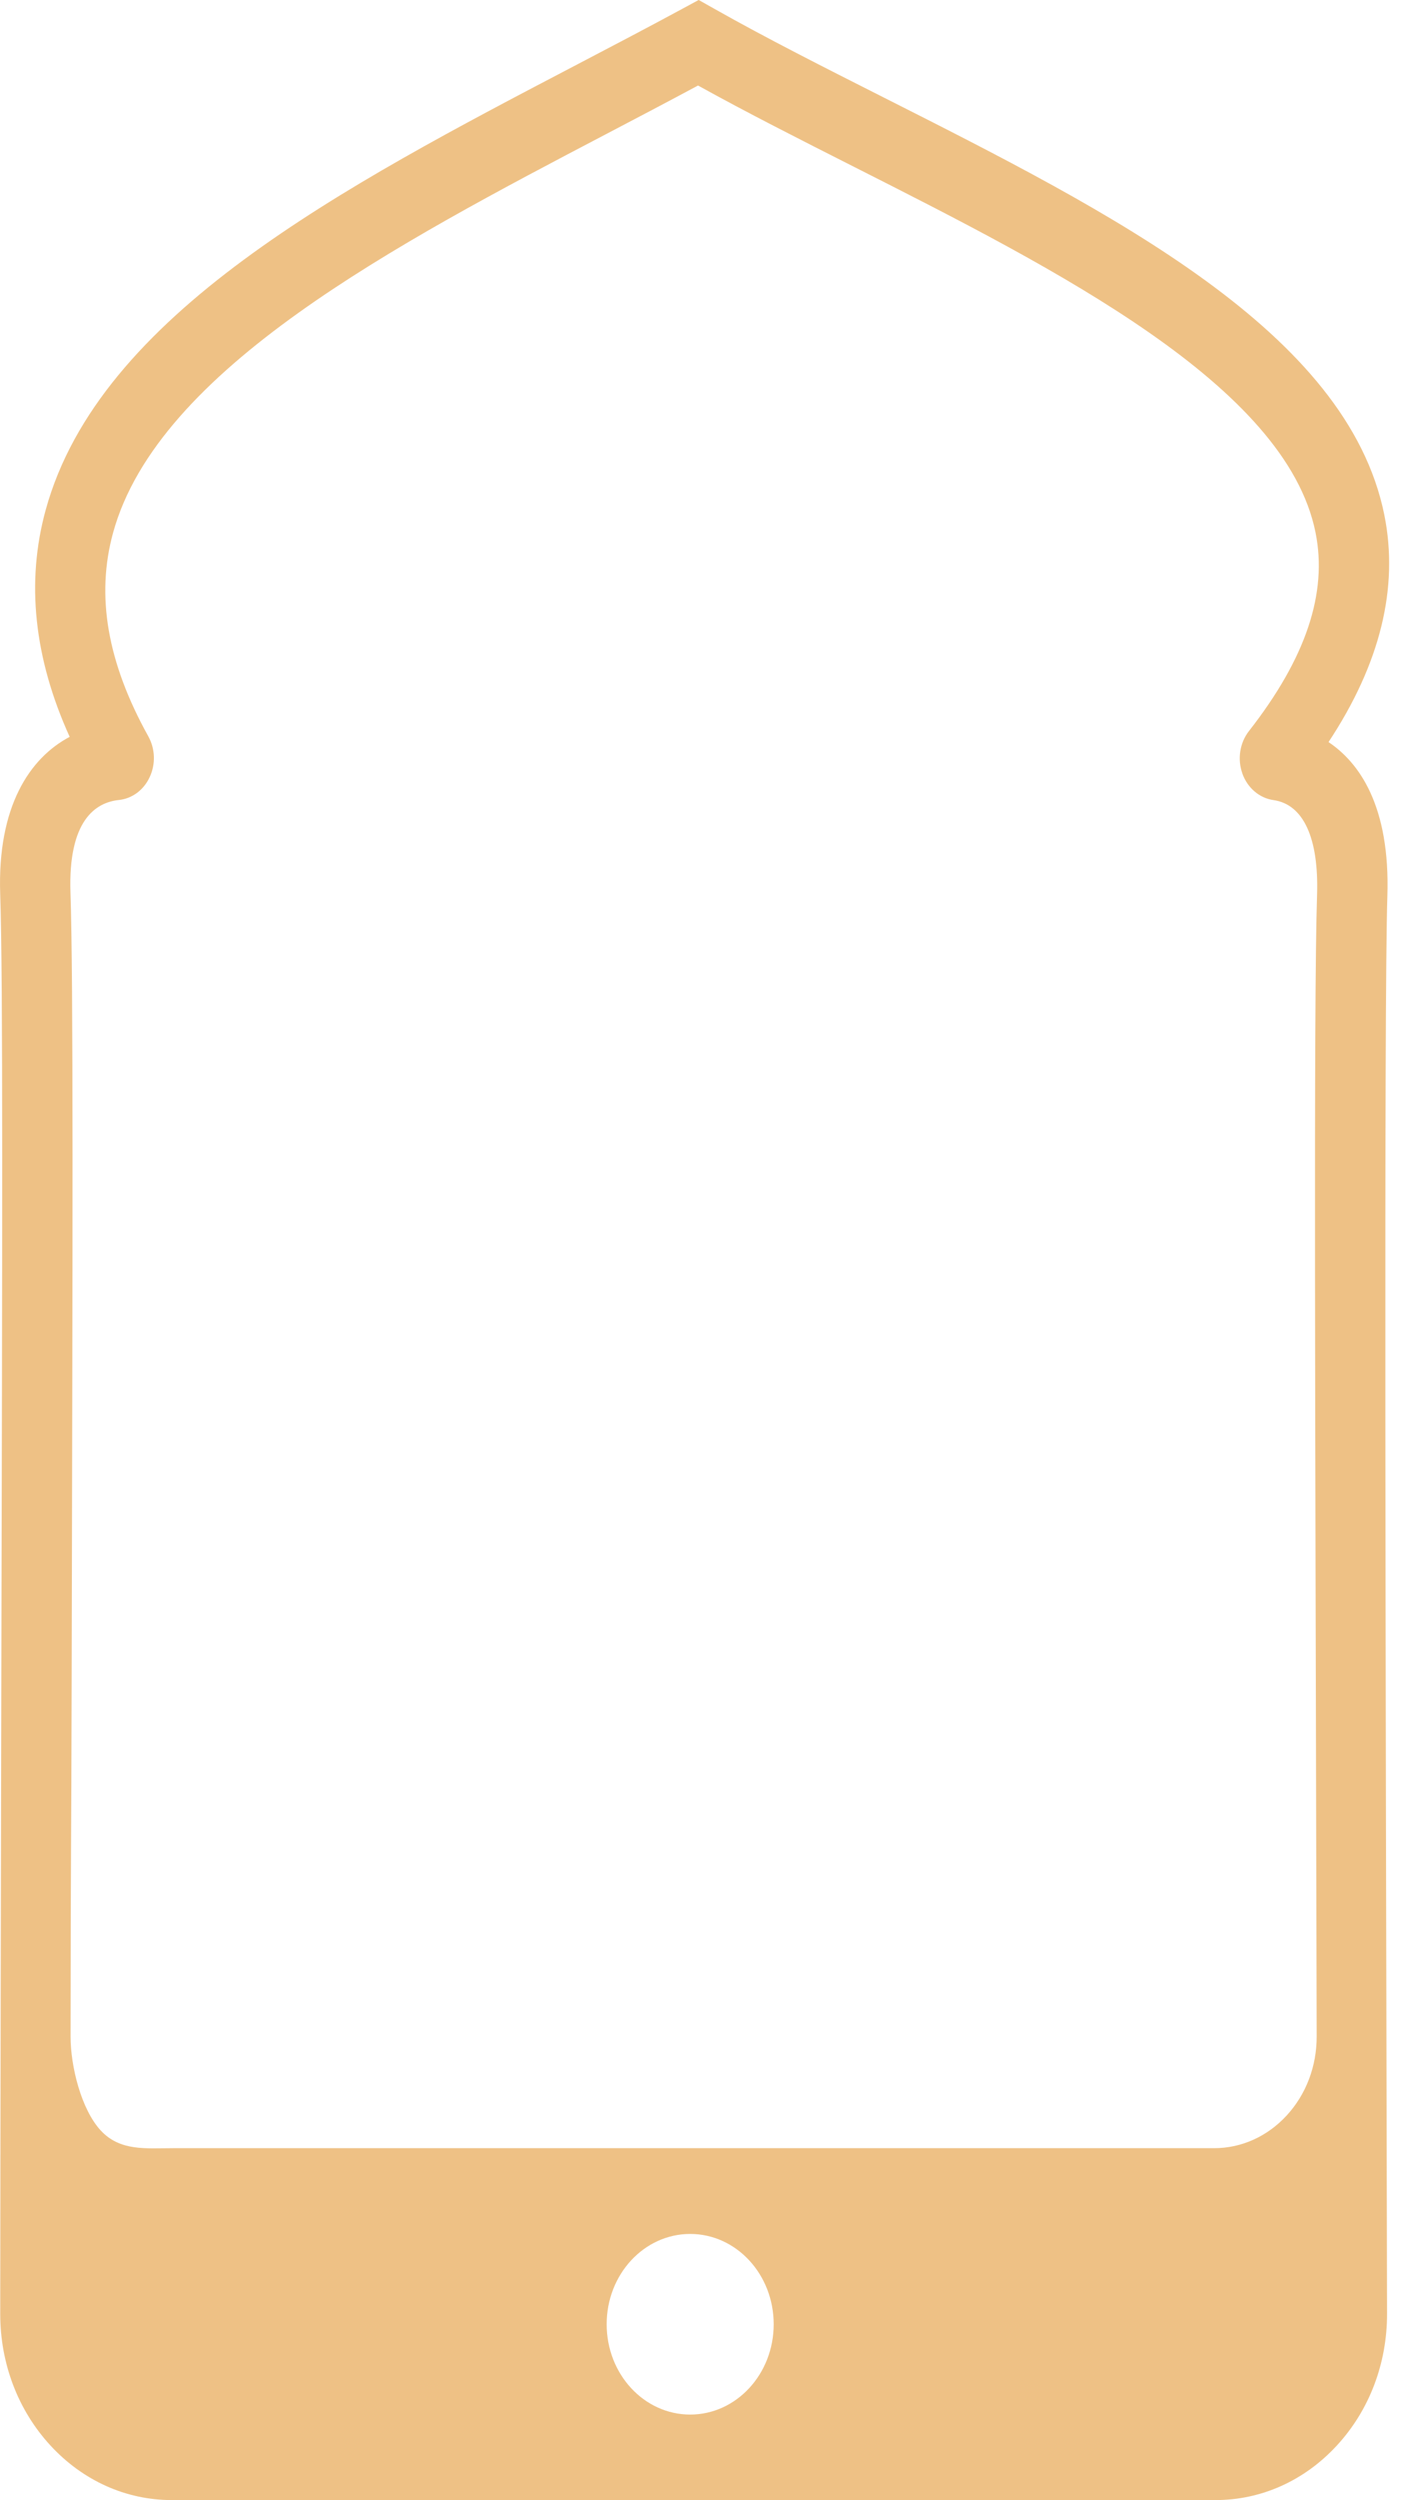 <svg height="73" viewBox="0 0 41 73" width="41" xmlns="http://www.w3.org/2000/svg"><path d="m36.279 22.585c.149.42.499.719.911.777.874.125 1.326 1.111 1.271 2.775-.102 3.097-.05 15.95-.019 29.856l.008 3.469c.002.871-.309 1.69-.875 2.306-.567.616-1.321.956-2.123.956h-30.391c-.802 0-1.555.095-2.122-.52-.567-.616-.878-1.869-.878-2.739.005-6.348.02-4.729.032-10.453.028-12.693.051-20.403-.035-22.947-.071-2.106.73-2.635 1.413-2.706.389-.041.726-.291.901-.67.177-.38.161-.825-.042-1.191-1.197-2.156-1.533-4.1-1.028-5.941 1.312-4.782 8.28-8.434 14.428-11.657.878-.46 1.781-.934 2.654-1.403 1.433.794 2.966 1.57 4.58 2.387 5.9 2.986 12.586 6.37 13.452 10.662.357 1.771-.278 3.668-1.943 5.799-.269.344-.343.819-.193 1.24m-18.564 45.28c0-1.457 1.092-2.637 2.439-2.637 1.347 0 2.439 1.18 2.439 2.637 0 1.456-1.092 2.637-2.439 2.637-1.347 0-2.439-1.18-2.439-2.637m22.709-52.833c-1.08-5.346-7.953-8.818-14.6-12.176-1.769-.894-3.441-1.738-4.968-2.601l-.454-.256-.458.248c-1.001.542-2.017 1.074-3.093 1.637-6.858 3.588-13.949 7.298-15.517 13.003-.579 2.105-.343 4.33.7 6.628-1.17.619-2.115 2.037-2.029 4.587.084 2.504.061 10.202.033 22.882-.012 5.729-.027 12.222-.032 18.577-.001 1.452.52 2.817 1.467 3.845.947 1.027 2.206 1.593 3.546 1.593h30.473c1.341 0 2.601-.566 3.548-1.595.947-1.028 1.467-2.395 1.464-3.847l-.008-3.472c-.031-13.902-.084-34.852.017-37.91.088-2.663-.836-3.917-1.718-4.507 1.51-2.284 2.058-4.511 1.629-6.636" fill="#eec185" fill-rule="evenodd"/></svg>